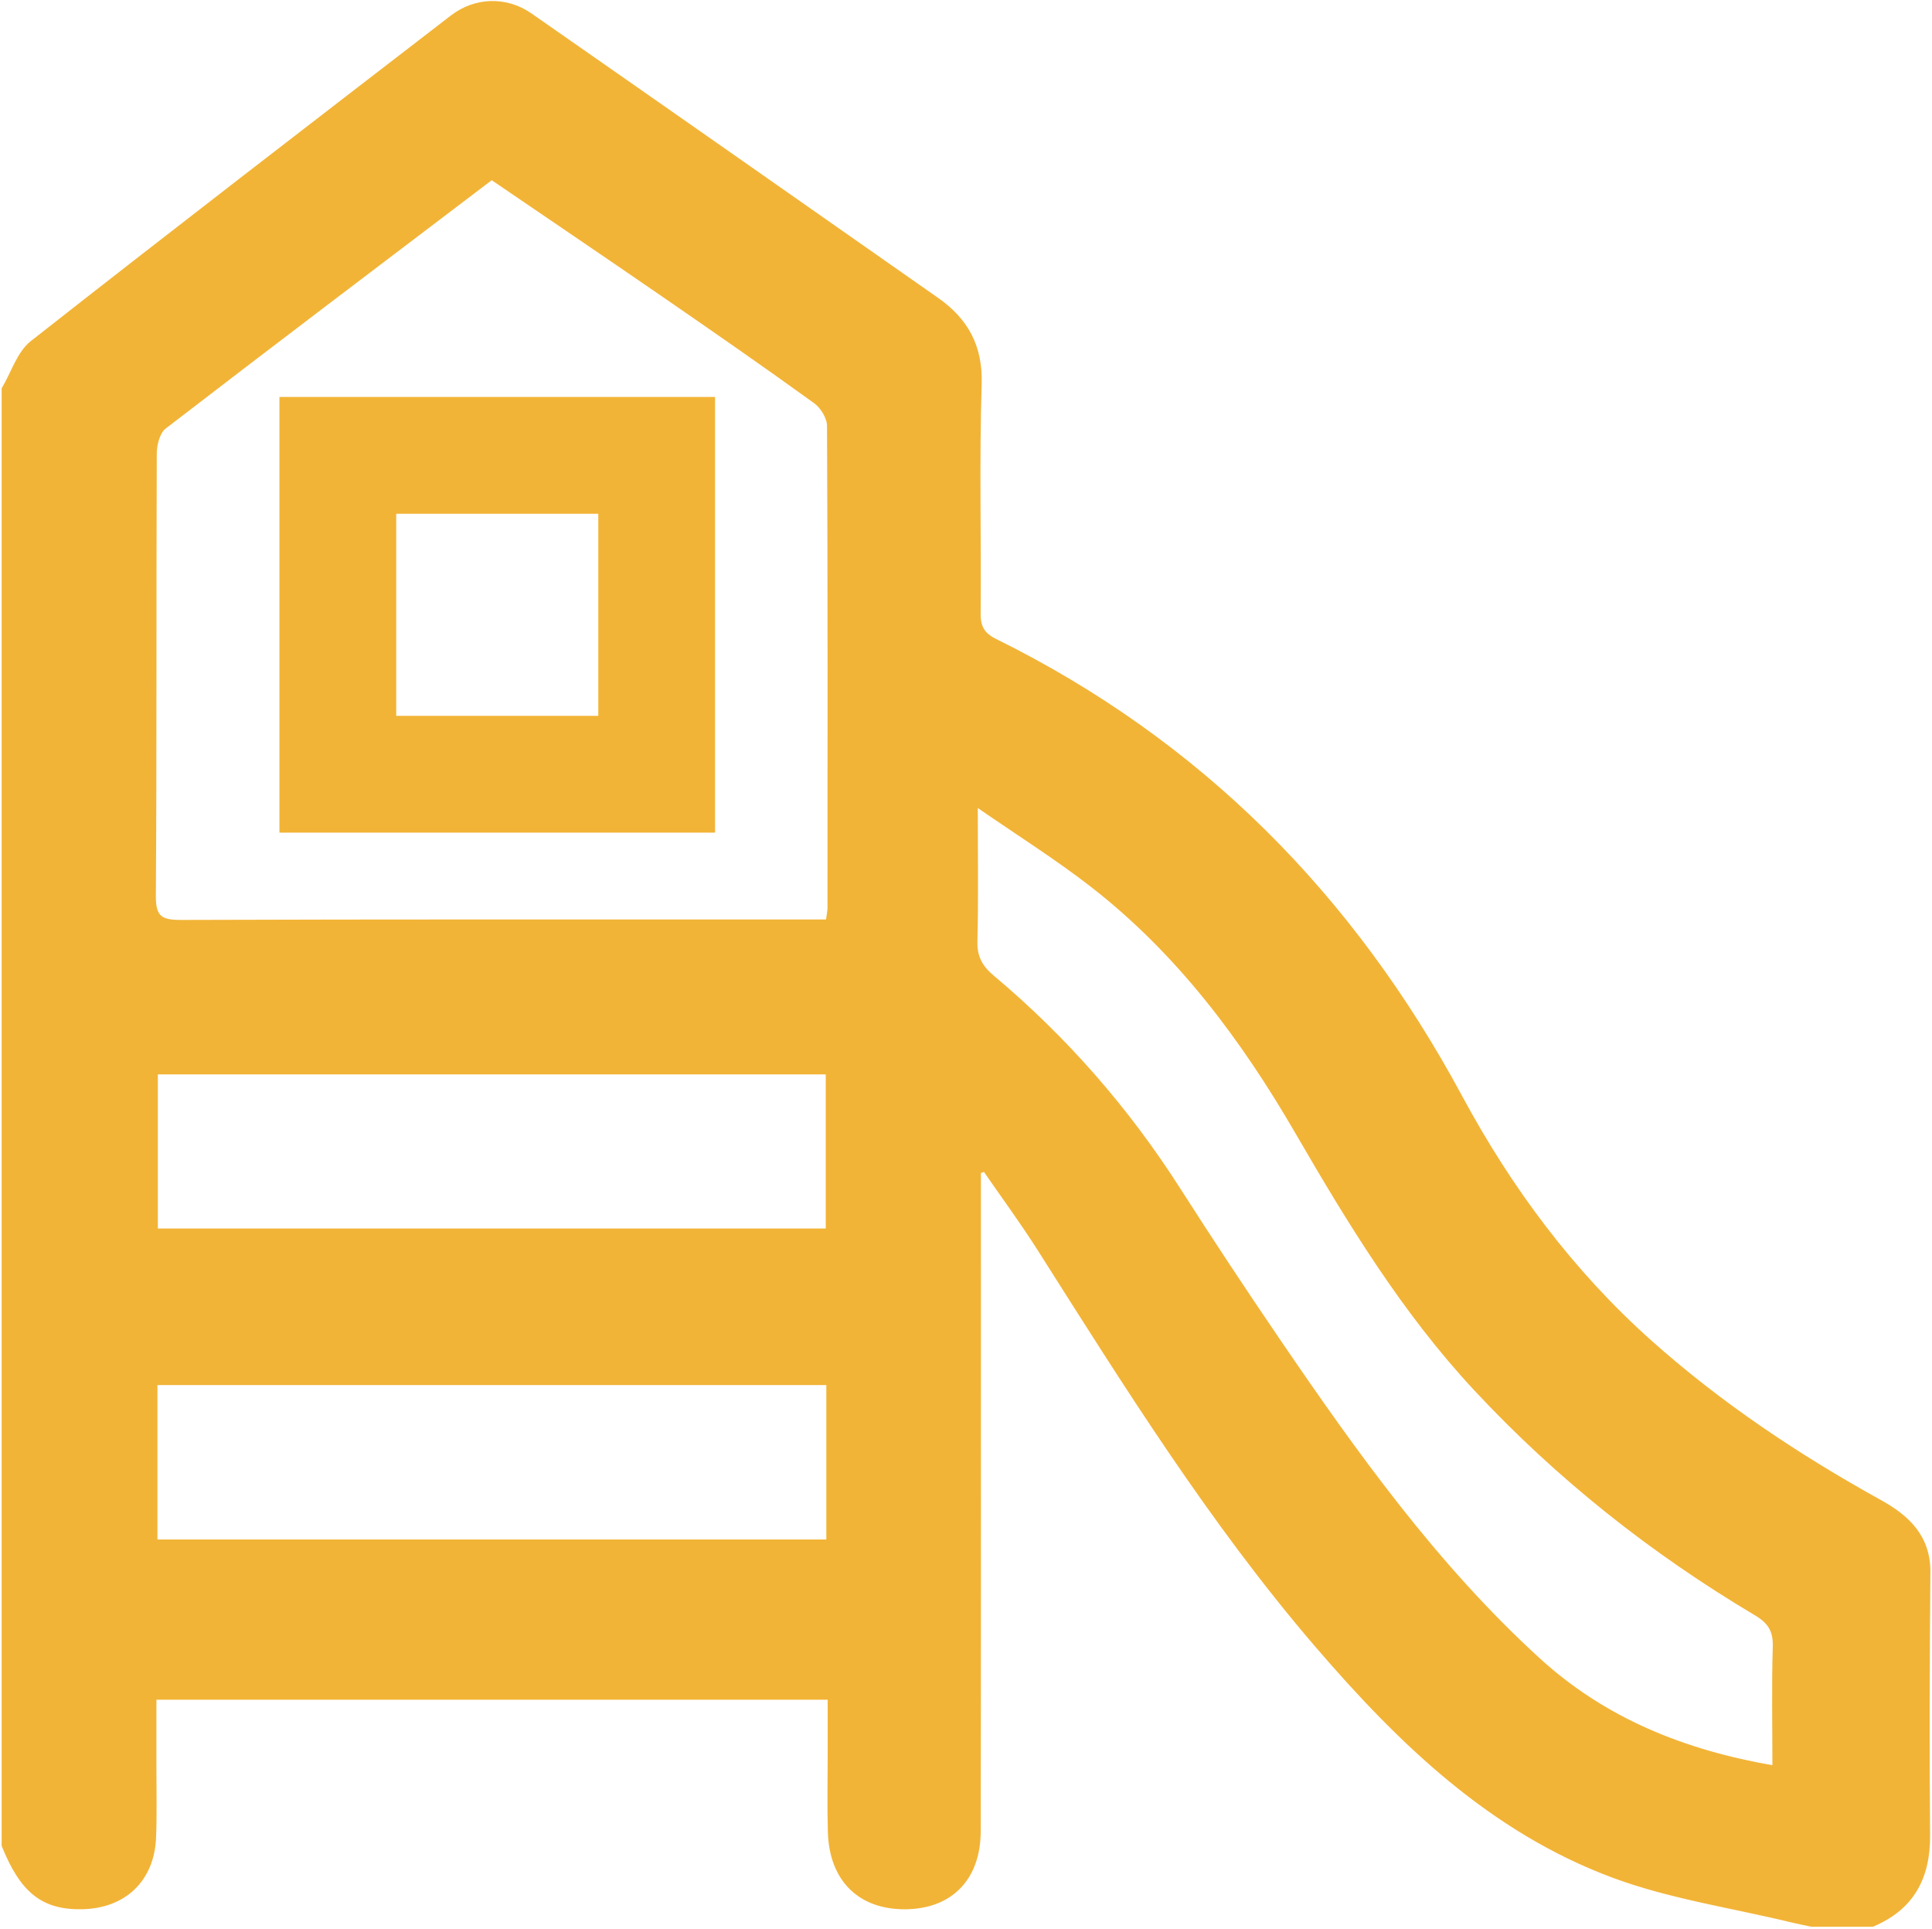 <svg width="579" height="578" viewBox="0 0 579 578" fill="none" xmlns="http://www.w3.org/2000/svg">
<path d="M561.15 576.9H542.9C540.87 576.46 538.83 576.07 536.81 575.58C518.94 571.24 500.45 568.57 483.33 562.19C446.82 548.58 419.54 522.22 394.61 493.21C362.95 456.36 337.35 415.29 311.43 374.43C306.27 366.3 300.54 358.53 295.07 350.6C294.54 350.79 294 350.98 293.47 351.17C293.47 353.66 293.47 356.14 293.47 358.63C293.47 422.01 293.52 485.38 293.41 548.76C293.39 562.97 284.99 571.46 271.56 571.66C257.71 571.86 249.01 563.4 248.6 549C248.37 541.06 248.55 533.1 248.55 525.15C248.55 519.67 248.55 514.2 248.55 508.86H46.38C46.38 516.15 46.38 522.89 46.38 529.64C46.37 536.66 46.55 543.68 46.27 550.68C45.76 563.34 37.33 571.39 24.65 571.65C12.91 571.89 6.54 566.89 0.99 553.05V116.52C3.8 111.81 5.55 105.75 9.57 102.59C51.3 69.8 93.38 37.44 135.43 5.04C142.42 -0.34 151.69 -0.65 158.99 4.44C199.66 32.77 240.24 61.22 280.83 89.66C289.64 95.83 294.06 103.73 293.7 115.14C292.97 138.04 293.59 160.97 293.39 183.89C293.36 187.98 294.68 190.14 298.34 191.95C359.72 222.26 405.37 268.57 437.7 328.6C452.54 356.15 471.01 381.06 494.49 402.03C515.53 420.81 538.82 436.33 563.44 449.96C571.78 454.57 578.11 460.52 578.02 471.22C577.8 497.41 577.68 523.61 577.93 549.8C578.05 562.62 573.21 571.85 561.17 576.9H561.15ZM247.99 276.06C248.27 273.9 248.49 272.99 248.49 272.07C248.51 223.92 248.58 175.78 248.35 127.63C248.34 125.19 246.38 121.95 244.33 120.46C229.57 109.78 214.59 99.39 199.59 89.05C182.34 77.16 164.99 65.42 147.35 53.39C114.31 78.47 81.7 103.12 49.31 128.06C47.42 129.52 46.49 133.27 46.48 135.96C46.31 180.13 46.5 224.31 46.21 268.48C46.17 274.85 48.13 276.2 54.15 276.18C116.34 275.97 178.52 276.05 240.71 276.05C243 276.05 245.28 276.05 247.99 276.05V276.06ZM531.67 529.59C531.67 516.83 531.43 505.15 531.78 493.49C531.92 488.66 530.31 486.08 526.13 483.6C495.01 465.09 466.88 442.82 442.15 416.27C420.62 393.15 404.37 366.46 388.63 339.32C372.34 311.22 353.06 285.41 327.17 265.31C316.58 257.09 305.17 249.94 292.53 241.19C292.53 256.46 292.75 269.27 292.42 282.06C292.3 286.79 293.98 289.8 297.48 292.74C319.31 311.06 337.85 332.26 353.21 356.3C362.9 371.46 372.83 386.48 382.96 401.35C406.29 435.58 430.36 469.27 461.18 497.38C480.92 515.39 504.7 524.95 531.68 529.59H531.67ZM46.8 368.65H247.97V321.47H46.8V368.65ZM46.68 461.84H248.14V414.58H46.68V461.84Z" fill="#F2B437" stroke="#F2B437" stroke-miterlimit="10"/>
<path d="M196.8 136.46H101.24V232.02H196.8V136.46Z" stroke="#F2B437" stroke-width="35" stroke-miterlimit="10"/>
</svg>
